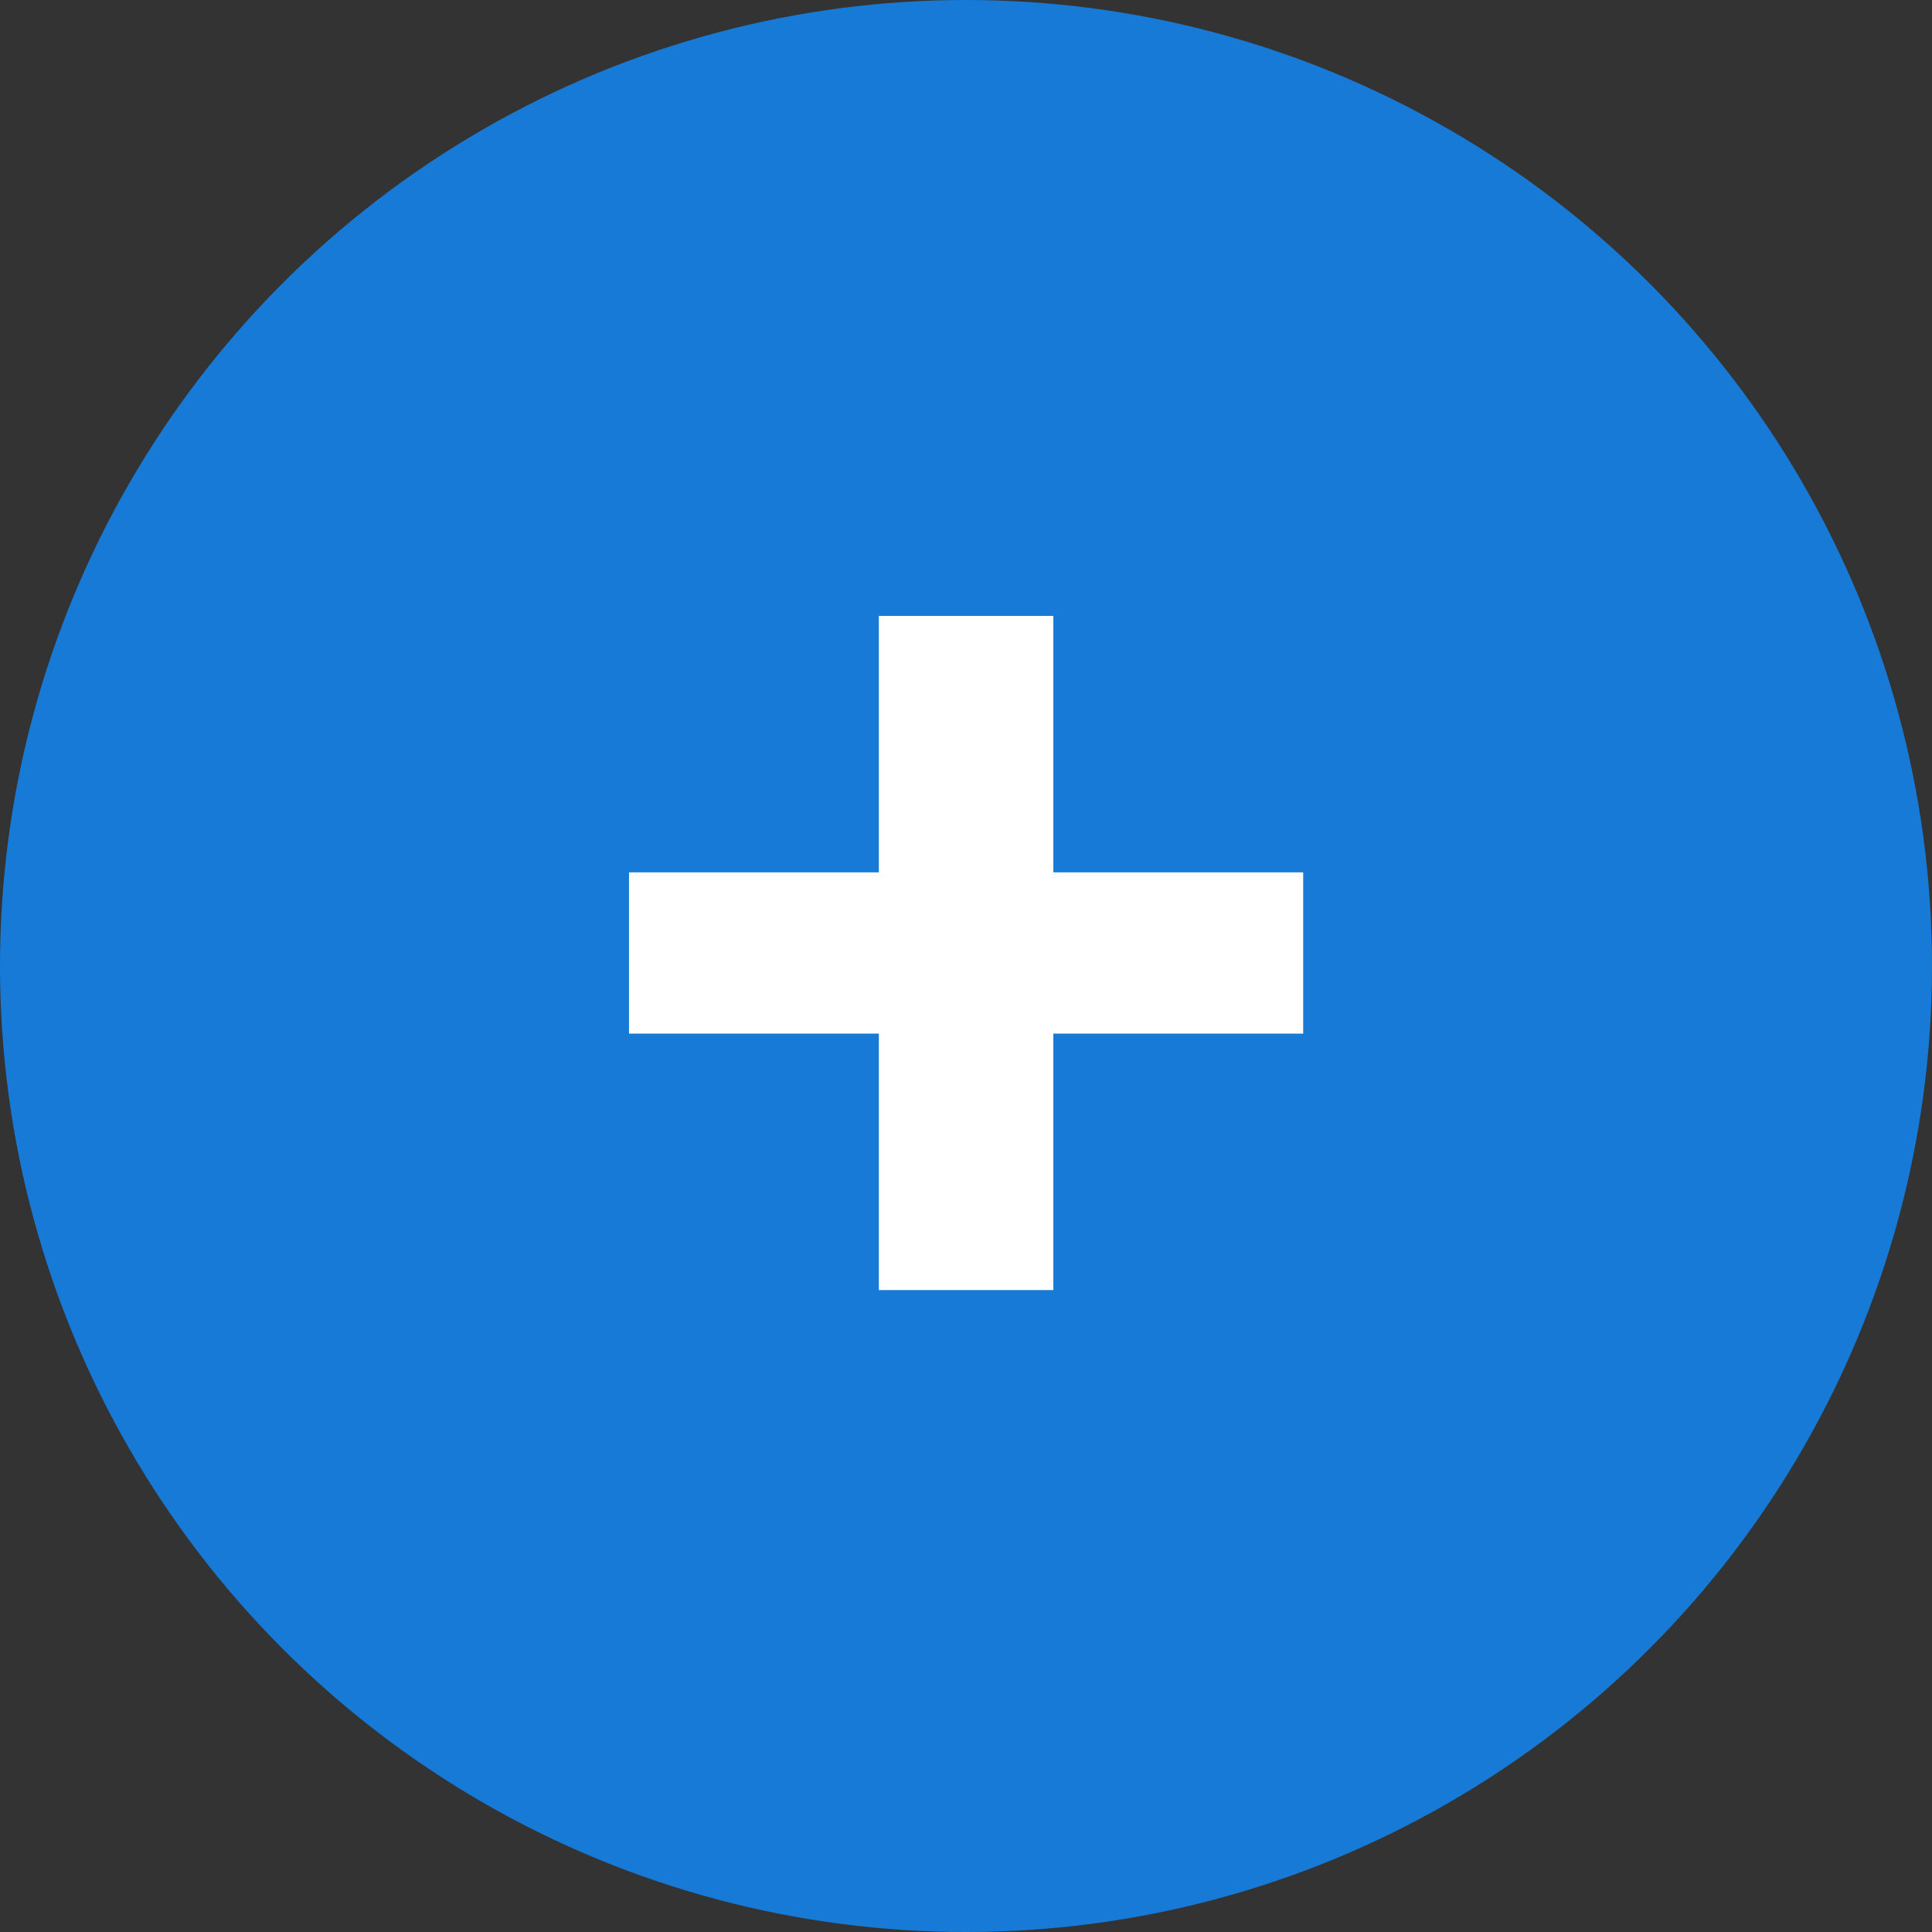 <svg width="19" height="19" viewBox="0 0 19 19" fill="none" xmlns="http://www.w3.org/2000/svg">
<rect x="0" y="0" width="19" height="19" fill="#333333" stroke="none"/>
<circle cx="9.5" cy="9.5" r="9.5" fill="#167AD6"/>
<path d="M8.643 6.057V8.579H6.186V10.165H8.643V12.687H10.359V10.165H12.816V8.579H10.359V6.057H8.643Z" fill="white"/>
</svg>
